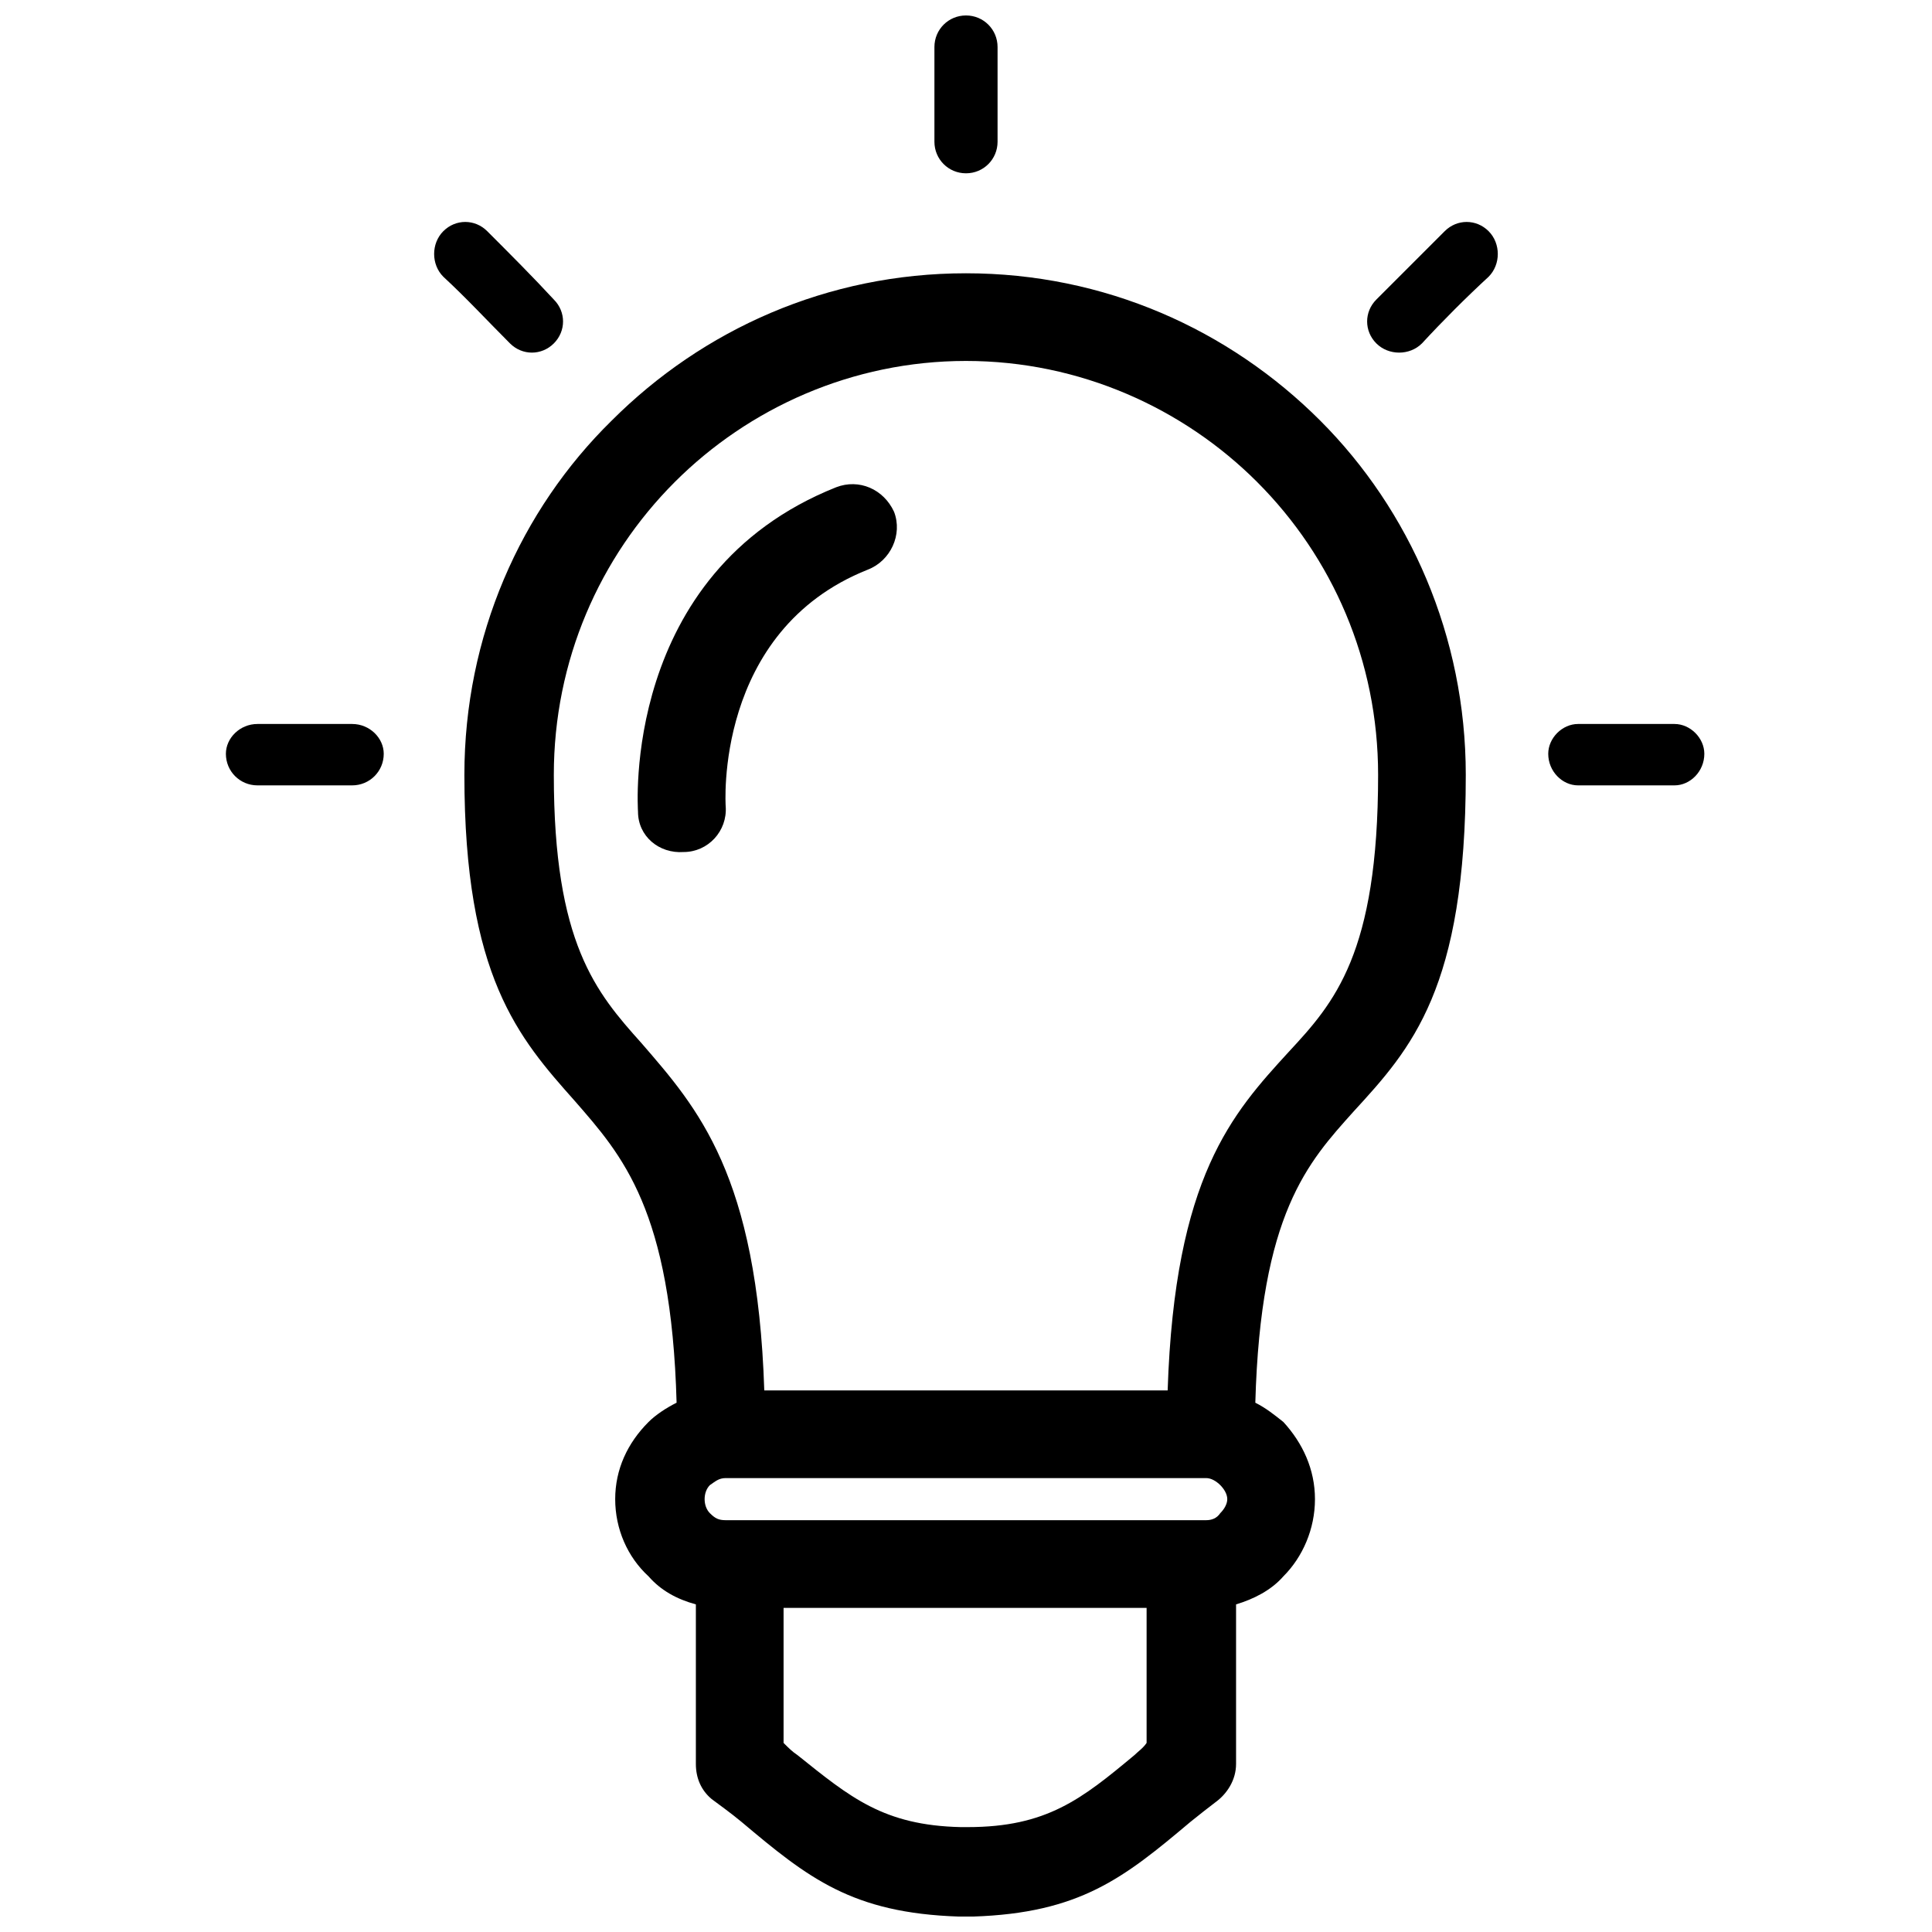 <?xml version="1.0" encoding="UTF-8"?>
<!-- Uploaded to: SVG Repo, www.svgrepo.com, Generator: SVG Repo Mixer Tools -->
<svg width="800px" height="800px" version="1.1" viewBox="144 144 512 512" xmlns="http://www.w3.org/2000/svg">
 <defs>
  <clipPath id="a">
   <path d="m203 148.09h393v503.81h-393z"/>
  </clipPath>
 </defs>
 <g clip-path="url(#a)">
  <path d="m471.57 569.18v42.293c0 4.184-2.324 7.902-5.578 10.227-1.859 1.395-4.184 3.254-6.508 5.113-17.66 14.871-29.281 24.168-57.633 25.098h-0.93-0.465-1.395-0.465-0.465c-28.352-0.93-39.969-10.227-57.633-25.098-2.789-2.324-6.043-4.648-7.902-6.043-2.789-2.324-4.184-5.578-4.184-9.297v-42.293c-5.113-1.395-9.297-3.719-12.547-7.438-5.578-5.113-8.832-12.547-8.832-20.449 0-7.902 3.254-14.871 8.832-20.449 1.859-1.859 4.648-3.719 7.438-5.113-1.395-51.125-14.406-65.531-26.957-79.941-14.871-16.73-29.281-33-29.281-86.445 0-36.715 14.871-70.18 39.039-93.883 24.168-24.168 57.168-39.039 93.883-39.039 36.715 0 69.715 14.871 93.883 39.039 23.703 23.703 38.574 57.168 38.574 93.883 0 56.703-14.406 72.504-29.746 89.234-12.086 13.477-24.633 26.957-26.027 77.152 2.789 1.395 5.113 3.254 7.438 5.113 5.113 5.578 8.367 12.547 8.367 20.449 0 7.902-3.254 15.336-8.367 20.449-3.254 3.719-7.902 6.043-12.547 7.438zm-135.25-211.47c0.465 6.508-4.648 12.086-11.156 12.086-6.508 0.465-12.086-4.184-12.086-10.691 0-0.465-4.648-63.207 52.52-85.98 6.043-2.324 12.547 0.465 15.336 6.508 2.324 6.043-0.93 13.012-6.973 15.336-40.898 16.266-37.645 62.742-37.645 62.742zm-124.09-5.578c-4.648 0-8.367-3.719-8.367-8.367 0-4.184 3.719-7.902 8.367-7.902h25.098c4.648 0 8.367 3.719 8.367 7.902 0 4.648-3.719 8.367-8.367 8.367h-25.098zm349.97 0c-4.184 0-7.902-3.719-7.902-8.367 0-4.184 3.719-7.902 7.902-7.902h25.562c4.184 0 7.902 3.719 7.902 7.902 0 4.648-3.719 8.367-7.902 8.367h-25.562zm-170.57-195.67c0-4.648 3.719-8.367 8.367-8.367 4.648 0 8.367 3.719 8.367 8.367v25.098c0 4.648-3.719 8.367-8.367 8.367-4.648 0-8.367-3.719-8.367-8.367v-25.098zm-130.14 60.883c-3.254-3.254-3.254-8.832 0-12.086 3.254-3.254 8.367-3.254 11.621 0 6.043 6.043 12.086 12.086 17.66 18.125 3.254 3.254 3.254 8.367 0 11.621s-8.367 3.254-11.621 0c-6.043-6.043-11.621-12.086-17.66-17.66zm259.34 17.66c-3.254 3.254-8.832 3.254-12.086 0s-3.254-8.367 0-11.621c6.043-6.043 12.086-12.086 18.125-18.125 3.254-3.254 8.367-3.254 11.621 0 3.254 3.254 3.254 8.832 0 12.086-6.043 5.578-12.086 11.621-17.66 17.66zm-180.8 311.86h123.63c1.395 0 2.789-0.465 3.719-1.859 0.93-0.93 1.859-2.324 1.859-3.719 0-1.395-0.93-2.789-1.859-3.719-0.93-0.93-2.324-1.859-3.719-1.859h-127.35c-1.859 0-2.789 0.93-4.184 1.859-0.93 0.93-1.395 2.324-1.395 3.719 0 1.395 0.465 2.789 1.395 3.719 1.395 1.395 2.324 1.859 4.184 1.859zm107.83 59.027v-35.789h-96.207v35.789c1.395 1.395 2.324 2.324 3.719 3.254 13.941 11.156 22.773 18.59 43.223 19.055-0.465 0-0.465 0 0 0h0.465 0.465 0.465 0.465c1.859 0 0.93 0 0 0 20.914 0 30.211-7.438 44.152-19.055 0.93-0.93 2.324-1.859 3.254-3.254zm-47.406 46.012c0.465 0 0.465 0 0 0zm0-23.703c0.465 0 0.465 0 0 0zm-1.395 23.703h0.93-0.465-0.465zm-52.52-139.43h106.9c1.859-56.703 17.195-73.434 32.07-89.699 12.086-13.012 23.703-26.027 23.703-73.434 0-30.211-12.086-57.633-32.07-77.617-19.52-19.52-46.941-32.07-77.152-32.07s-57.633 12.547-77.152 32.07c-19.984 19.984-32.07 47.406-32.07 77.617 0 44.617 11.156 57.633 23.238 71.109 14.871 17.195 30.676 34.859 32.535 92.023z"/>
 </g>
</svg>